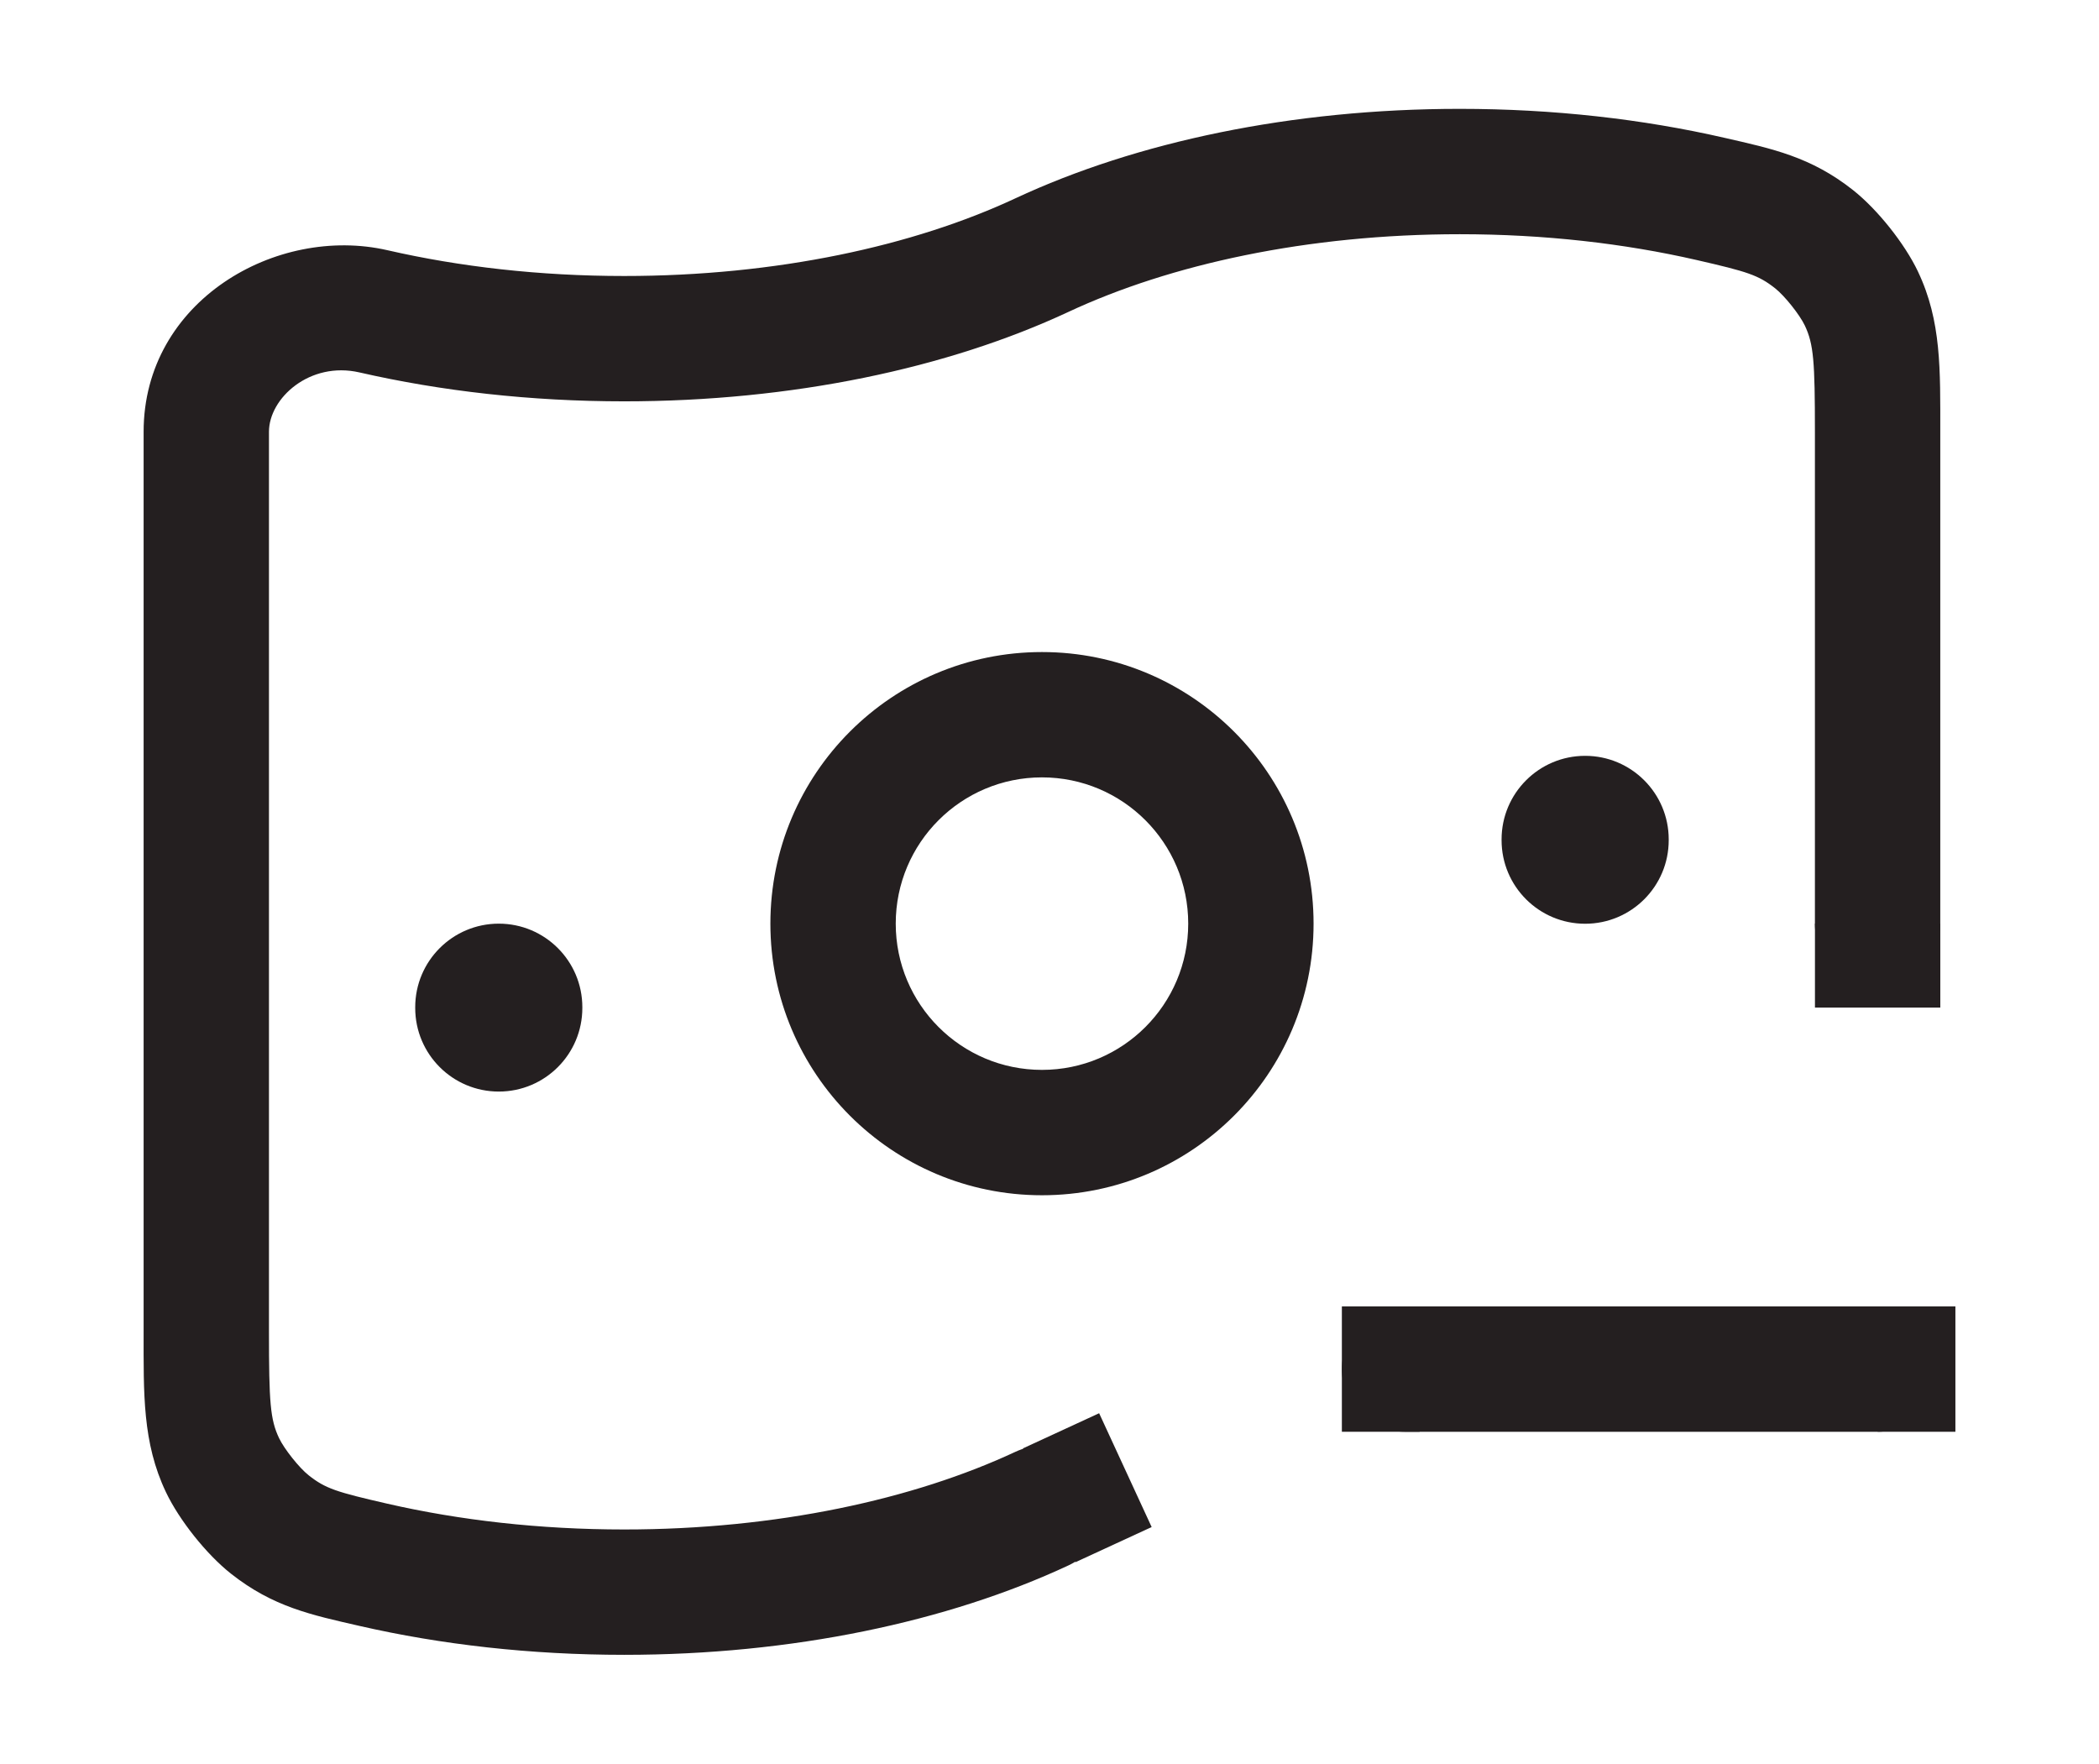<?xml version="1.0" encoding="UTF-8"?>
<svg id="Camada_1" xmlns="http://www.w3.org/2000/svg" version="1.1" viewBox="0 0 1084.28 911.07">
  <!-- Generator: Adobe Illustrator 29.5.0, SVG Export Plug-In . SVG Version: 2.1.0 Build 137)  -->
  <defs>
    <style>
      .st0 {
        fill: #241f20;
      }
    </style>
  </defs>
  <path class="st0" d="M990.78,140.3c-6.91-14.52-20.93-32.1-33.53-42.08-21.82-17.26-41.67-21.36-66.44-27.03-42.17-9.67-88.39-14.96-136.73-14.96-86.71,0-167.07,17.05-229.54,46.21-52.57,24.57-123.33,40.13-202.13,40.13-43.68,0-85.05-4.78-122.28-13.32-57.26-13.11-125.94,26.13-125.94,93.79v465c0,31.93-.64,57.19,11.52,82.74,6.91,14.52,20.93,32.1,33.53,42.08,21.82,17.26,41.67,21.36,66.44,27.03,42.18,9.67,88.39,14.94,136.73,14.94,86.7,0,167.06-17.03,229.54-46.2,16.21-7.58,23.2-26.84,15.63-43.04-7.56-16.2-26.83-23.21-43.04-15.63-52.57,24.55-123.33,40.12-202.13,40.12-43.68,0-85.05-4.78-122.28-13.31-26.27-6.03-31.95-7.76-40.71-14.7-4.84-3.82-12.59-13.56-15.24-19.13-4.6-9.65-5.24-18.53-5.24-54.9V223.04c0-17.38,21.12-36.53,46.73-30.66,42.18,9.65,88.39,14.94,136.73,14.94,86.7,0,167.06-17.03,229.54-46.21,52.57-24.55,123.33-40.12,202.14-40.12,43.68,0,85.04,4.78,122.27,13.31,26.27,6.03,31.95,7.76,40.71,14.7,4.83,3.82,12.59,13.56,15.24,19.12,4.59,9.67,5.23,18.54,5.23,54.92v254.08c0,17.88,14.5,32.38,32.38,32.38s32.38-14.51,32.38-32.38v-254.08c0-31.93.64-57.19-11.52-82.74Z"/>
  <path class="st0" d="M969.93,674.86h-244.38c-17.88,0-32.38,14.49-32.38,32.37s14.5,32.38,32.38,32.38h244.38c17.88,0,32.38-14.51,32.38-32.38s-14.5-32.37-32.38-32.37Z"/>
  <path class="st0" d="M538.25,336.83c-77.49,0-140.29,62.82-140.29,140.3s62.8,140.3,140.29,140.3,140.3-62.82,140.3-140.3-62.81-140.3-140.3-140.3ZM538.25,552.67c-41.72,0-75.54-33.82-75.54-75.55s33.82-75.55,75.54-75.55,75.55,33.82,75.55,75.55-33.82,75.55-75.55,75.55Z"/>
  <path class="st0" d="M214.49,520.29v.4c0,23.85,19.32,43.18,43.17,43.18s43.16-19.33,43.16-43.18v-.4c0-23.83-19.32-43.16-43.16-43.16s-43.17,19.33-43.17,43.16Z"/>
  <path class="st0" d="M862.01,434.02v-.4c0-23.85-19.33-43.18-43.17-43.18s-43.17,19.33-43.17,43.18v.4c0,23.83,19.32,43.16,43.17,43.16s43.17-19.33,43.17-43.16Z"/>
  <rect class="st0" x="969.93" y="674.86" width="40.17" height="64.75"/>
  <rect class="st0" x="693.17" y="674.86" width="40.17" height="64.75"/>
  <rect class="st0" x="937.55" y="477.12" width="64.75" height="43.37"/>
  <rect class="st0" x="529.29" y="746.83" width="64.75" height="43.37" transform="translate(1024.14 -63.47) rotate(65.23)"/>
</svg>